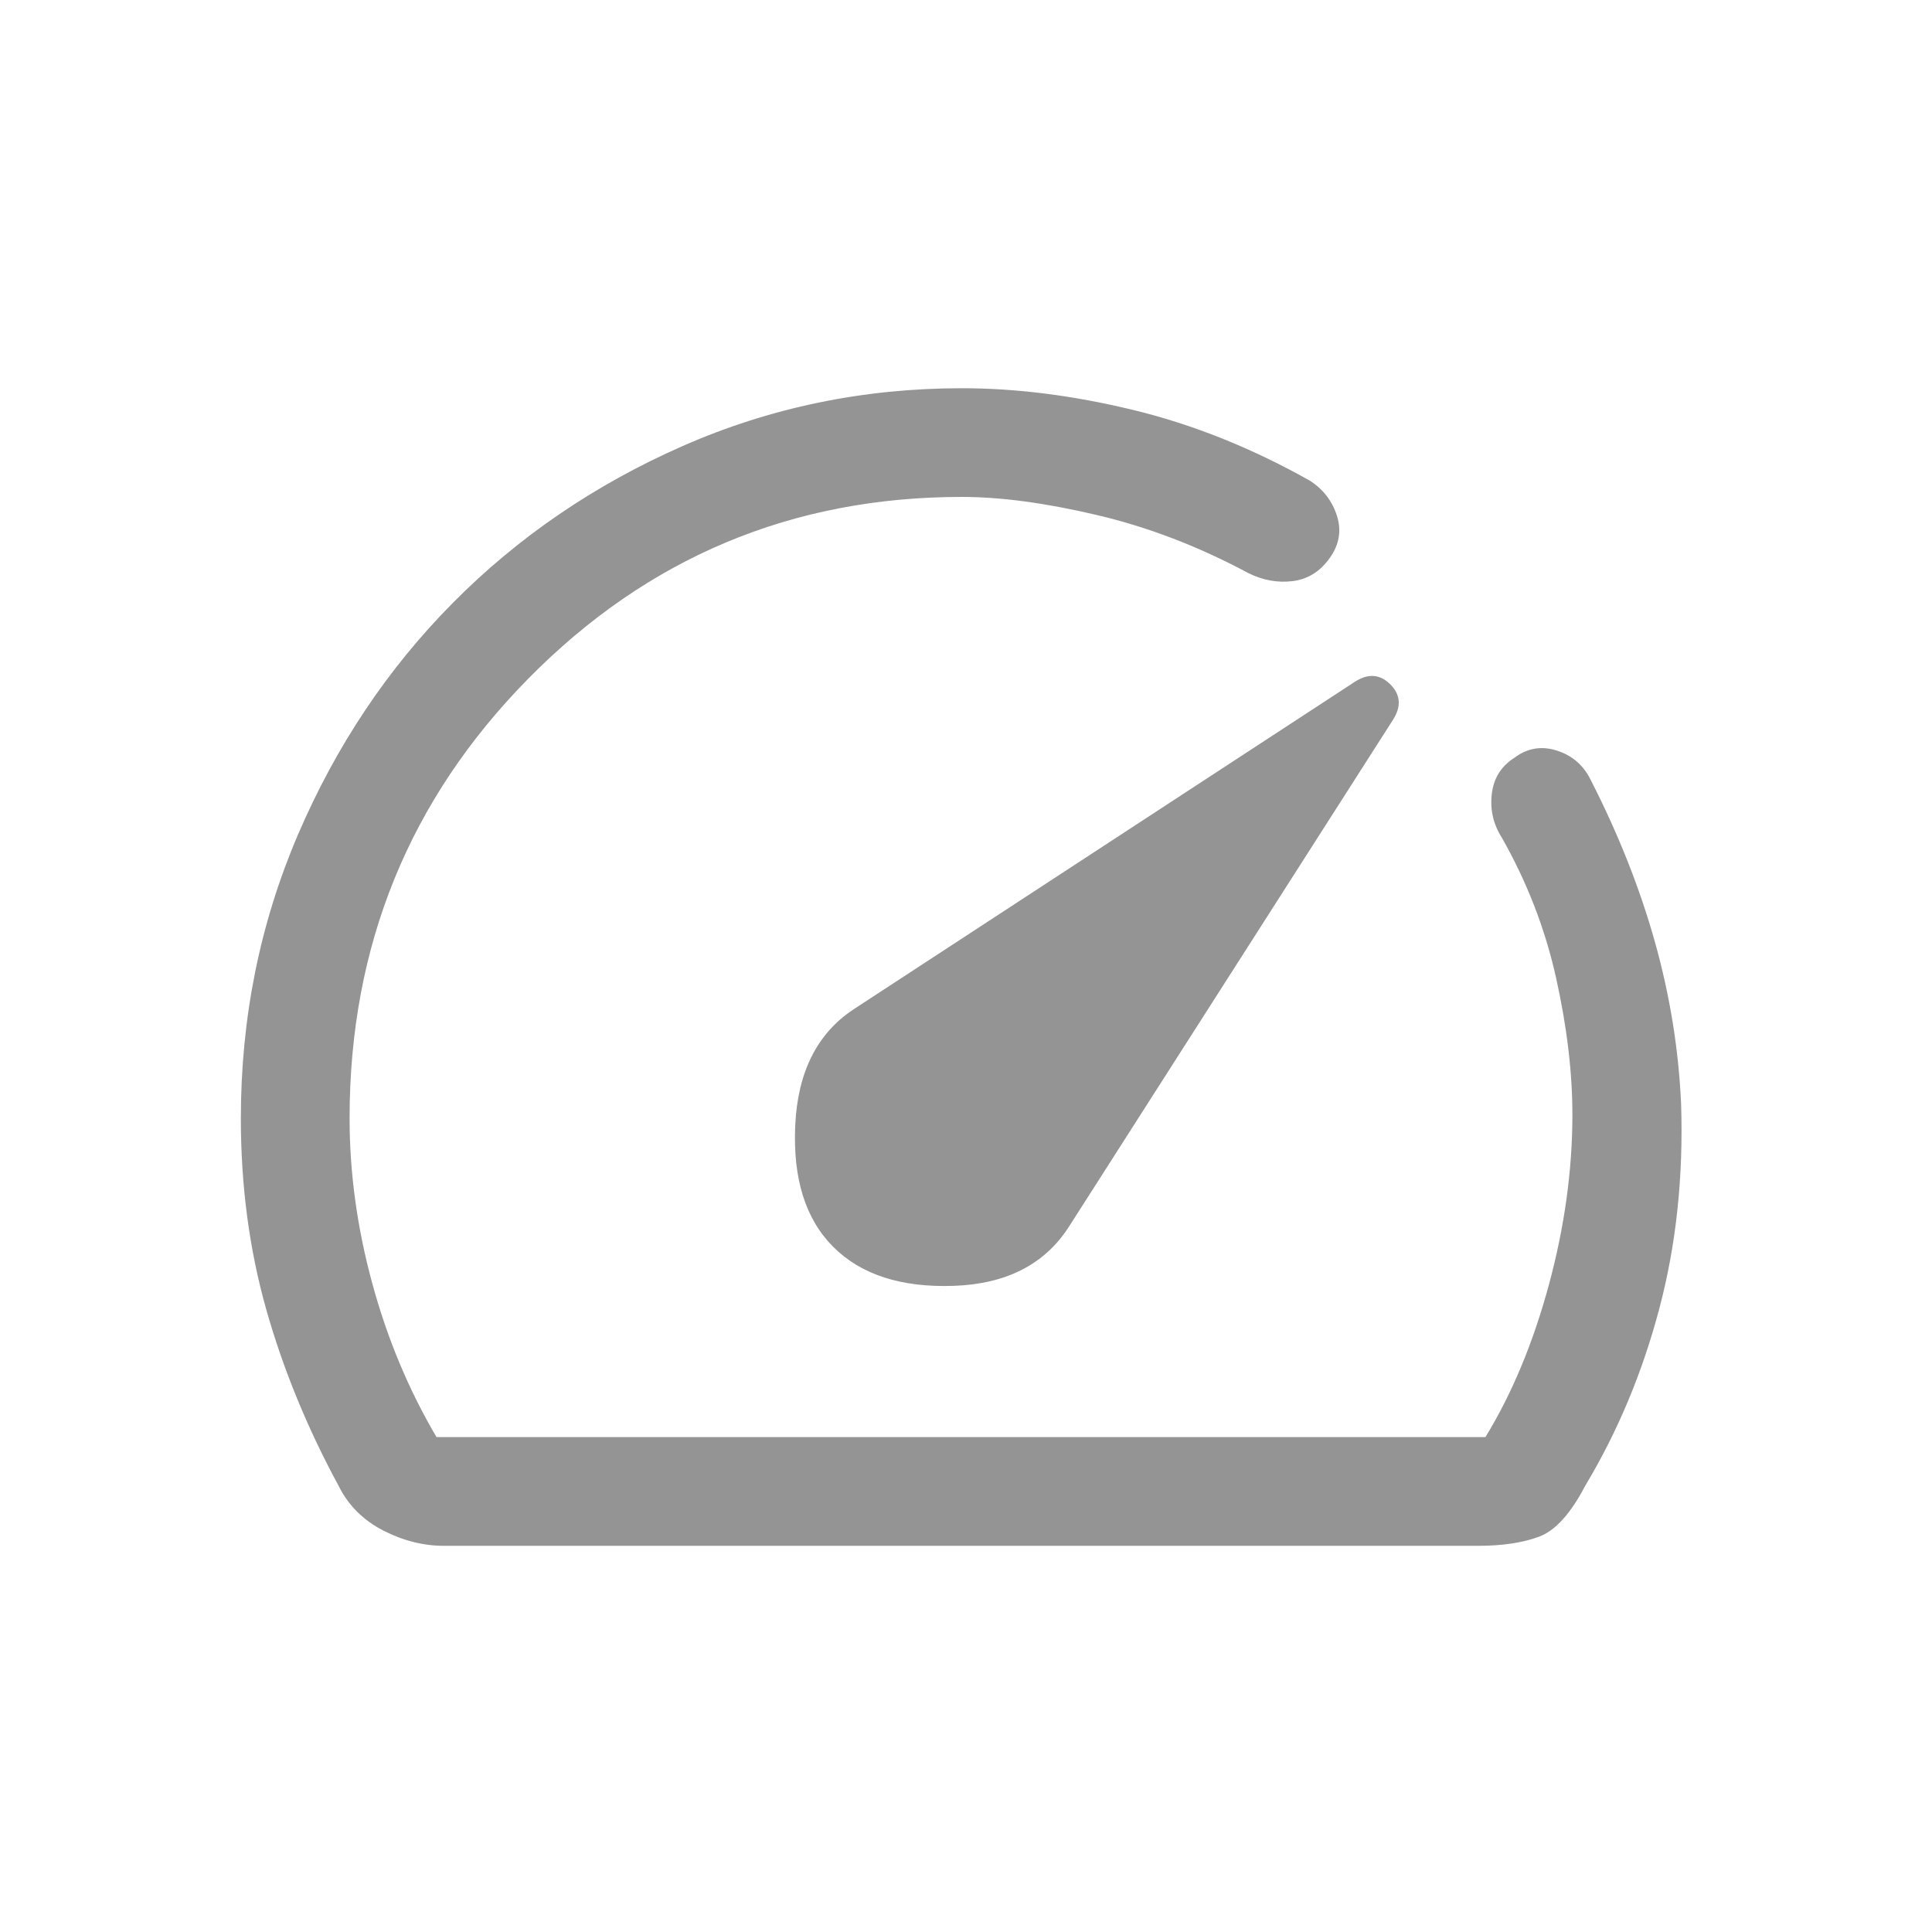<svg width="54" height="54" viewBox="0 0 54 54" fill="none" xmlns="http://www.w3.org/2000/svg">
<path d="M23.29 34.851C24.066 35.628 25.189 35.99 26.657 35.94C28.125 35.889 29.197 35.341 29.872 34.294L38.936 20.116C39.172 19.745 39.147 19.416 38.86 19.129C38.573 18.842 38.244 18.817 37.873 19.053L23.847 28.218C22.834 28.893 22.294 29.974 22.227 31.459C22.159 32.944 22.514 34.075 23.29 34.851ZM26.885 10.851C28.404 10.851 29.999 11.053 31.67 11.458C33.341 11.863 34.986 12.521 36.607 13.433C36.978 13.669 37.231 13.995 37.366 14.411C37.501 14.826 37.434 15.223 37.164 15.6C36.894 15.978 36.548 16.192 36.126 16.243C35.704 16.294 35.29 16.218 34.885 16.015C33.501 15.273 32.092 14.732 30.657 14.395C29.223 14.057 27.965 13.889 26.885 13.889C22.143 13.889 18.105 15.58 14.771 18.963C11.437 22.346 9.771 26.443 9.771 31.255C9.771 32.775 9.981 34.311 10.403 35.864C10.825 37.417 11.425 38.851 12.201 40.168H41.518C42.261 38.953 42.852 37.535 43.291 35.914C43.729 34.294 43.949 32.708 43.949 31.155C43.949 29.974 43.797 28.699 43.493 27.332C43.189 25.965 42.683 24.657 41.974 23.408C41.738 23.037 41.645 22.631 41.696 22.193C41.746 21.754 41.957 21.416 42.328 21.18C42.688 20.91 43.081 20.842 43.509 20.977C43.937 21.112 44.253 21.382 44.455 21.788C45.232 23.306 45.831 24.817 46.253 26.319C46.675 27.822 46.919 29.332 46.987 30.851C47.054 32.876 46.852 34.784 46.379 36.573C45.907 38.362 45.215 40.016 44.303 41.535C43.898 42.311 43.468 42.784 43.012 42.953C42.556 43.121 41.991 43.206 41.316 43.206H12.403C11.83 43.206 11.264 43.062 10.707 42.776C10.15 42.489 9.737 42.075 9.467 41.535C8.589 39.915 7.914 38.269 7.441 36.598C6.969 34.927 6.732 33.147 6.732 31.256C6.732 28.454 7.264 25.813 8.327 23.332C9.391 20.851 10.834 18.69 12.657 16.851C14.479 15.011 16.618 13.551 19.071 12.471C21.524 11.391 24.129 10.851 26.885 10.851Z" fill="#949494"/>
</svg>
